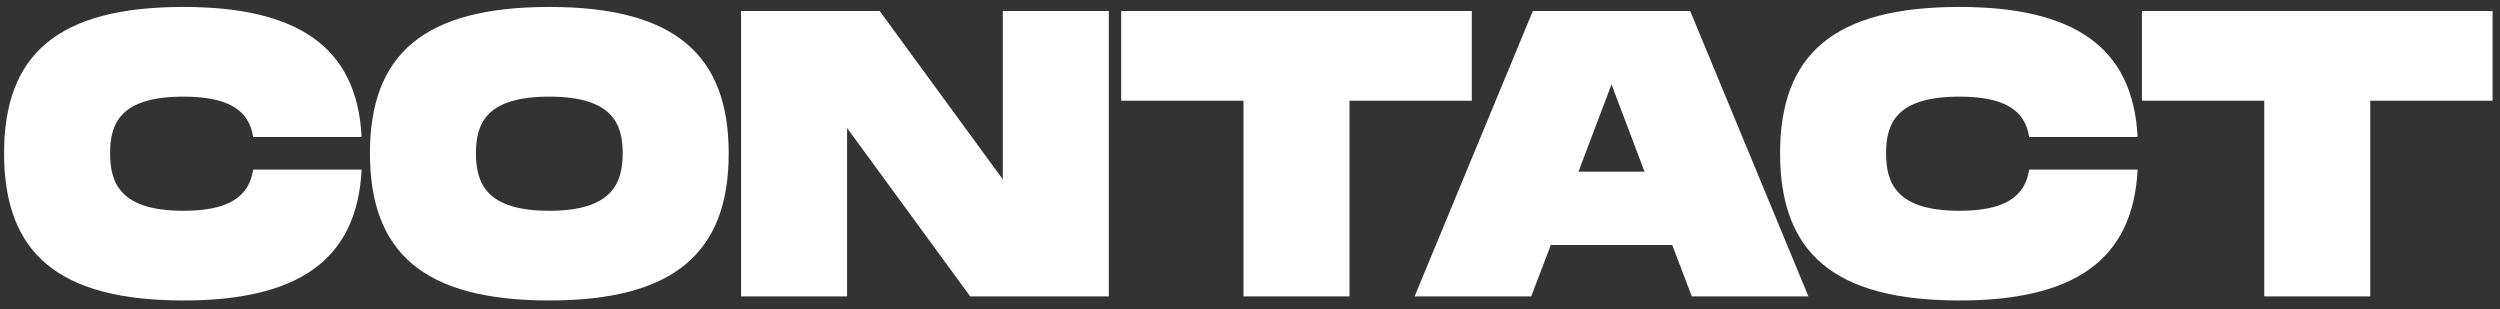 <svg width="194" height="24" viewBox="0 0 194 24" fill="none" xmlns="http://www.w3.org/2000/svg">
<rect x="0" y="0" width="194" height="24" fill="#333333" stroke="none"/>
<path d="M193.423 0.855V7.815H183.932V23H175.707V7.815H166.216V0.855H193.423Z" fill="white"/>
<path d="M138.134 11.896C138.134 4.209 142.31 0.539 152.053 0.539C160.911 0.539 165.53 3.639 165.878 10.63H157.463C157.147 8.543 155.533 7.499 152.053 7.499C147.181 7.499 146.359 9.555 146.359 11.896C146.359 14.268 147.213 16.357 152.053 16.357C155.533 16.357 157.147 15.281 157.463 13.161H165.878C165.53 20.184 160.943 23.316 152.053 23.316C142.31 23.316 138.134 19.615 138.134 11.896Z" fill="white"/>
<path d="M131.285 23L129.767 19.014H120.34L118.821 23H109.773L118.948 0.855H131.159L140.333 23H131.285ZM122.491 13.319H127.616L125.053 6.55L122.491 13.319Z" fill="white"/>
<path d="M114.211 0.855V7.815H104.72V23H96.495V7.815H87.004V0.855H114.211Z" fill="white"/>
<path d="M77.818 0.855H86.043V23H75.287L65.734 9.935V23H57.508V0.855H68.264L77.818 13.921V0.855Z" fill="white"/>
<path d="M42.627 23.316C32.884 23.316 28.708 19.615 28.708 11.896C28.708 4.209 32.884 0.539 42.627 0.539C52.34 0.539 56.547 4.24 56.547 11.896C56.547 19.583 52.34 23.316 42.627 23.316ZM42.627 16.357C47.468 16.357 48.322 14.237 48.322 11.896C48.322 9.587 47.499 7.499 42.627 7.499C37.756 7.499 36.933 9.555 36.933 11.896C36.933 14.268 37.787 16.357 42.627 16.357Z" fill="white"/>
<path d="M0.316 11.896C0.316 4.209 4.492 0.539 14.236 0.539C23.094 0.539 27.713 3.639 28.061 10.63H19.646C19.329 8.543 17.716 7.499 14.236 7.499C9.364 7.499 8.542 9.555 8.542 11.896C8.542 14.268 9.396 16.357 14.236 16.357C17.716 16.357 19.329 15.281 19.646 13.161H28.061C27.713 20.184 23.125 23.316 14.236 23.316C4.492 23.316 0.316 19.615 0.316 11.896Z" fill="white"/>
</svg>

